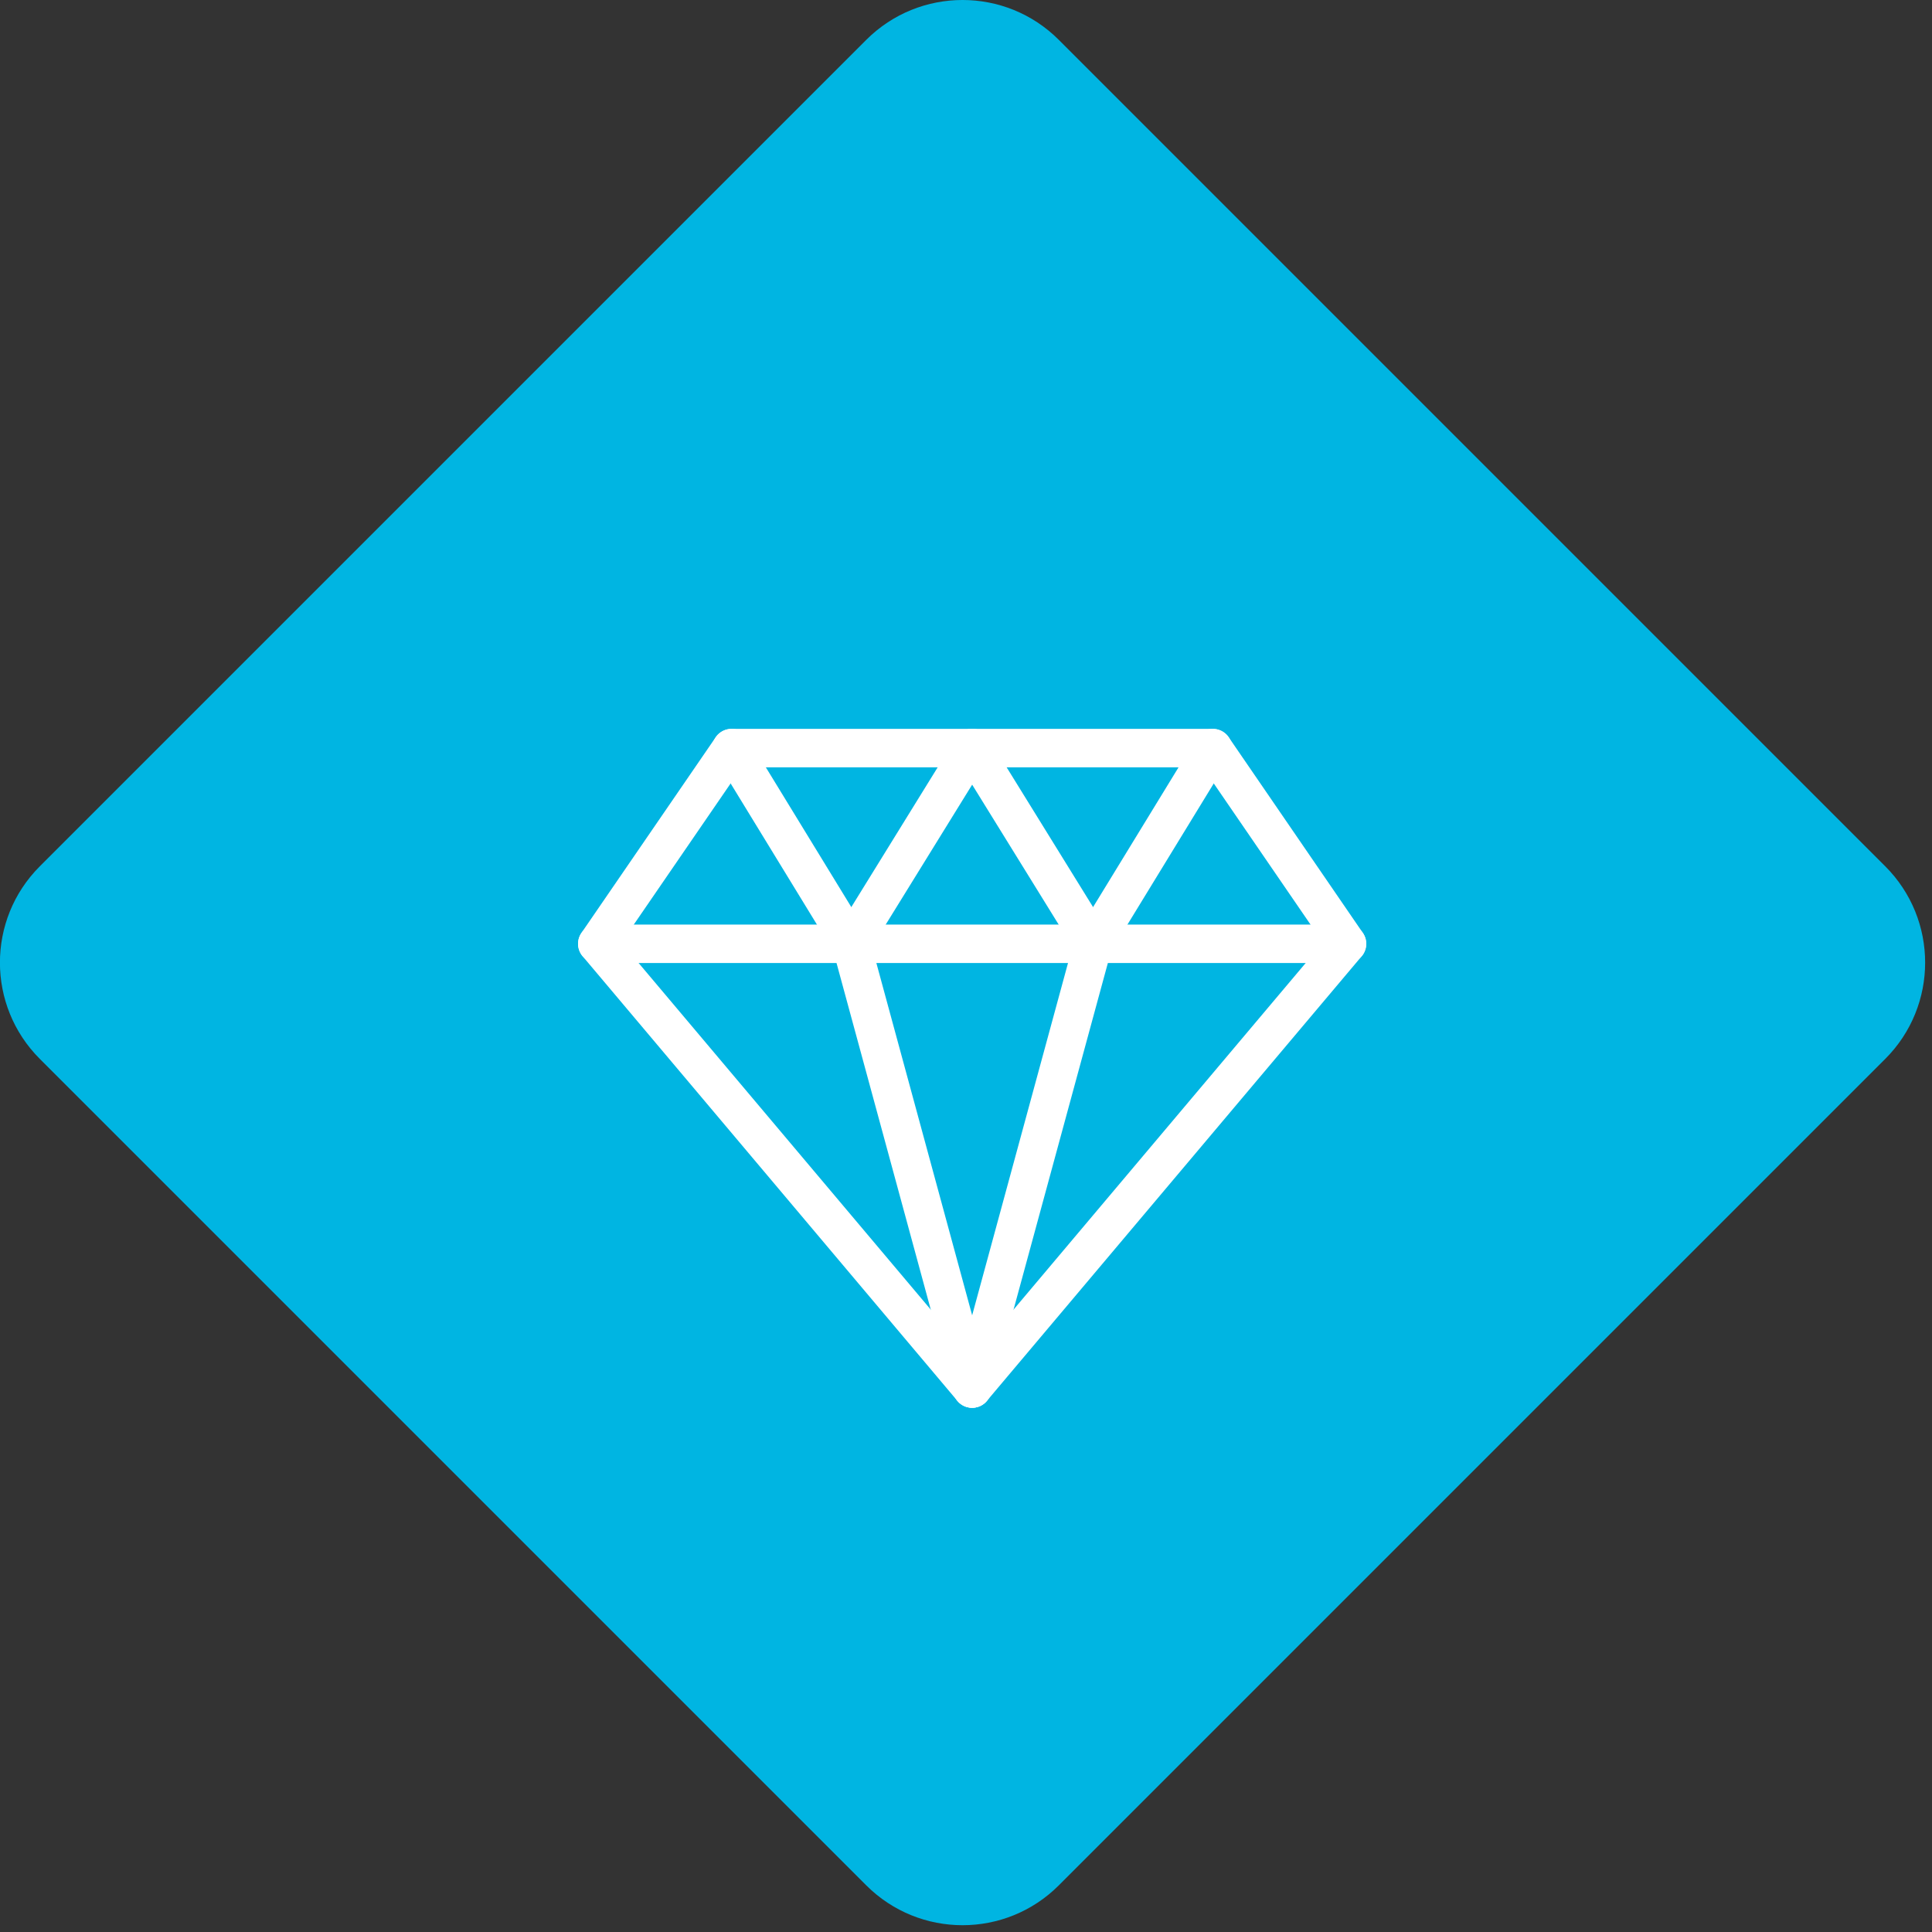 <?xml version="1.0" encoding="UTF-8"?> <svg xmlns="http://www.w3.org/2000/svg" width="201" height="201" viewBox="0 0 201 201" fill="none"><rect x="0" y="0" width="201" height="201" fill="#333333" stroke="none"/><g clip-path="url(#clip0_1_548)"><path d="M196.136 90.127L110.159 4.15C104.626 -1.384 95.654 -1.384 90.12 4.15L4.143 90.127C-1.391 95.66 -1.391 104.632 4.143 110.166L90.12 196.143C95.654 201.677 104.626 201.677 110.159 196.143L196.136 110.166C201.67 104.632 201.67 95.66 196.136 90.127Z" fill="#00B5E2"></path><path d="M101.14 144.46L62.14 98.19L76.11 77.83H101.14H126.18L140.14 98.19L101.14 144.46Z" stroke="white" stroke-width="4" stroke-linecap="round" stroke-linejoin="round"></path><path d="M62.14 98.19H71.89H81.64H91.39H101.14H110.89H120.64H130.39H140.14" stroke="white" stroke-width="4" stroke-linecap="round" stroke-linejoin="round"></path><path d="M113.73 98.19L101.14 77.83" stroke="white" stroke-width="4" stroke-linecap="round" stroke-linejoin="round"></path><path d="M101.14 77.83L88.56 98.19" stroke="white" stroke-width="4" stroke-linecap="round" stroke-linejoin="round"></path><path d="M101.139 144.46L88.559 98.19L76.109 77.83" stroke="white" stroke-width="4" stroke-linecap="round" stroke-linejoin="round"></path><path d="M101.14 144.46L113.73 98.19L126.18 77.83" stroke="white" stroke-width="4" stroke-linecap="round" stroke-linejoin="round"></path></g><defs><clipPath id="clip0_1_548"><rect width="200.29" height="200.29" fill="white"></rect></clipPath></defs></svg> 